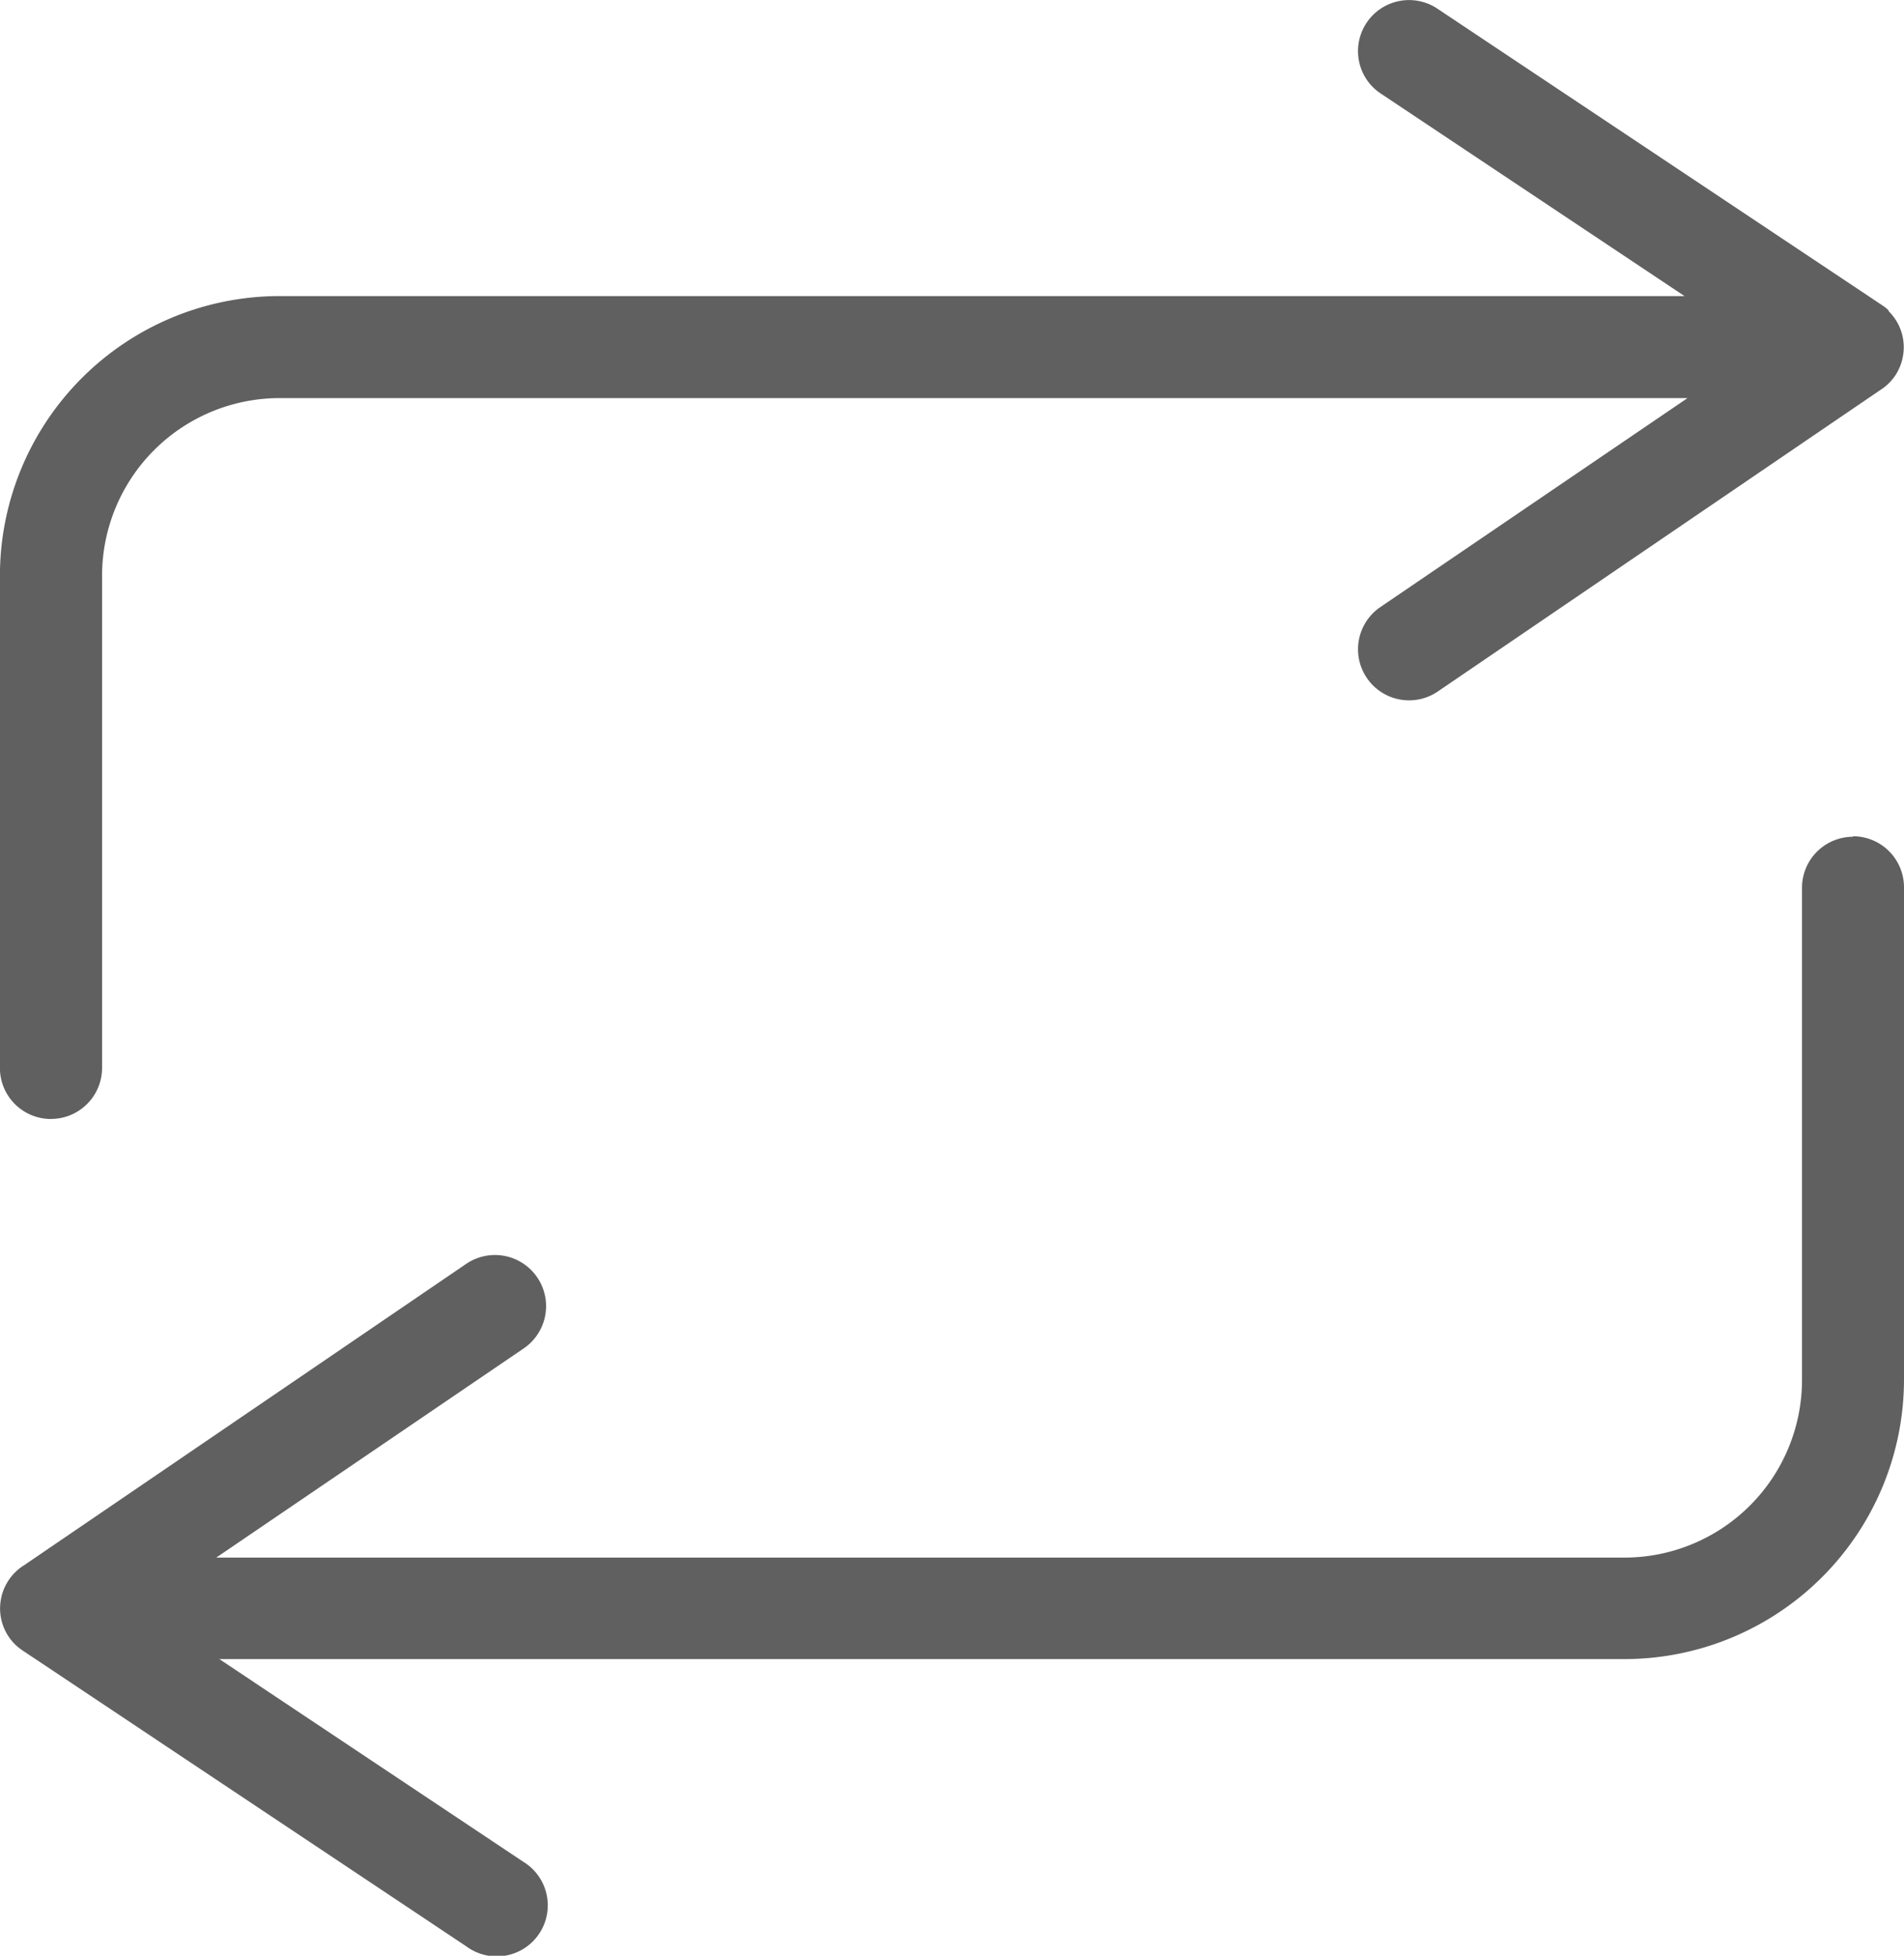 <svg id="Group_303" data-name="Group 303" xmlns="http://www.w3.org/2000/svg" xmlns:xlink="http://www.w3.org/1999/xlink" width="26.414" height="27.129" viewBox="0 0 26.414 27.129">
  <defs>
    <clipPath id="clip-path">
      <rect id="Rectangle_269" data-name="Rectangle 269" width="26.414" height="27.129" fill="#606060"/>
    </clipPath>
  </defs>
  <g id="Group_302" data-name="Group 302" clip-path="url(#clip-path)">
    <path id="Path_195" data-name="Path 195" d="M.709,15.522a.708.708,0,0,0,.708-.708V7.985A2.465,2.465,0,0,1,3.878,5.523H23.412l-4.263,2.9a.708.708,0,1,0,.8,1.169l6.133-4.178A.7.7,0,0,0,26.3,5.2v0c.012-.019.023-.038.033-.058h0a.68.68,0,0,0,.066-.192v0a.7.7,0,0,0-.153-.585l0,0q-.02-.023-.042-.045L26.2,4.305c-.016-.015-.032-.029-.049-.043h0L26.1,4.227,19.94.12a.708.708,0,0,0-1.086.727.7.7,0,0,0,.3.45l4.216,2.811H3.878A3.881,3.881,0,0,0,0,7.985v6.83a.708.708,0,0,0,.708.708" transform="translate(-0.001 -0.001)" fill="#606060"/>
    <path id="Path_196" data-name="Path 196" d="M25.707,246.077a.708.708,0,0,0-.708.707v6.83a2.465,2.465,0,0,1-2.462,2.462H3l4.263-2.9A.708.708,0,1,0,6.47,252L.336,256.181a.7.7,0,0,0-.222.218v0c-.012.019-.023.038-.034.058h0a.68.68,0,0,0-.066.192v0a.7.7,0,0,0,.186.622l.014.014.019.018.031.026.007.005.043.031,0,0,6.16,4.107a.708.708,0,1,0,.785-1.177l-4.216-2.811H22.537a3.881,3.881,0,0,0,3.877-3.877v-6.83a.708.708,0,0,0-.708-.707" transform="translate(0 -234.47)" fill="#606060"/>
  </g>
</svg>
